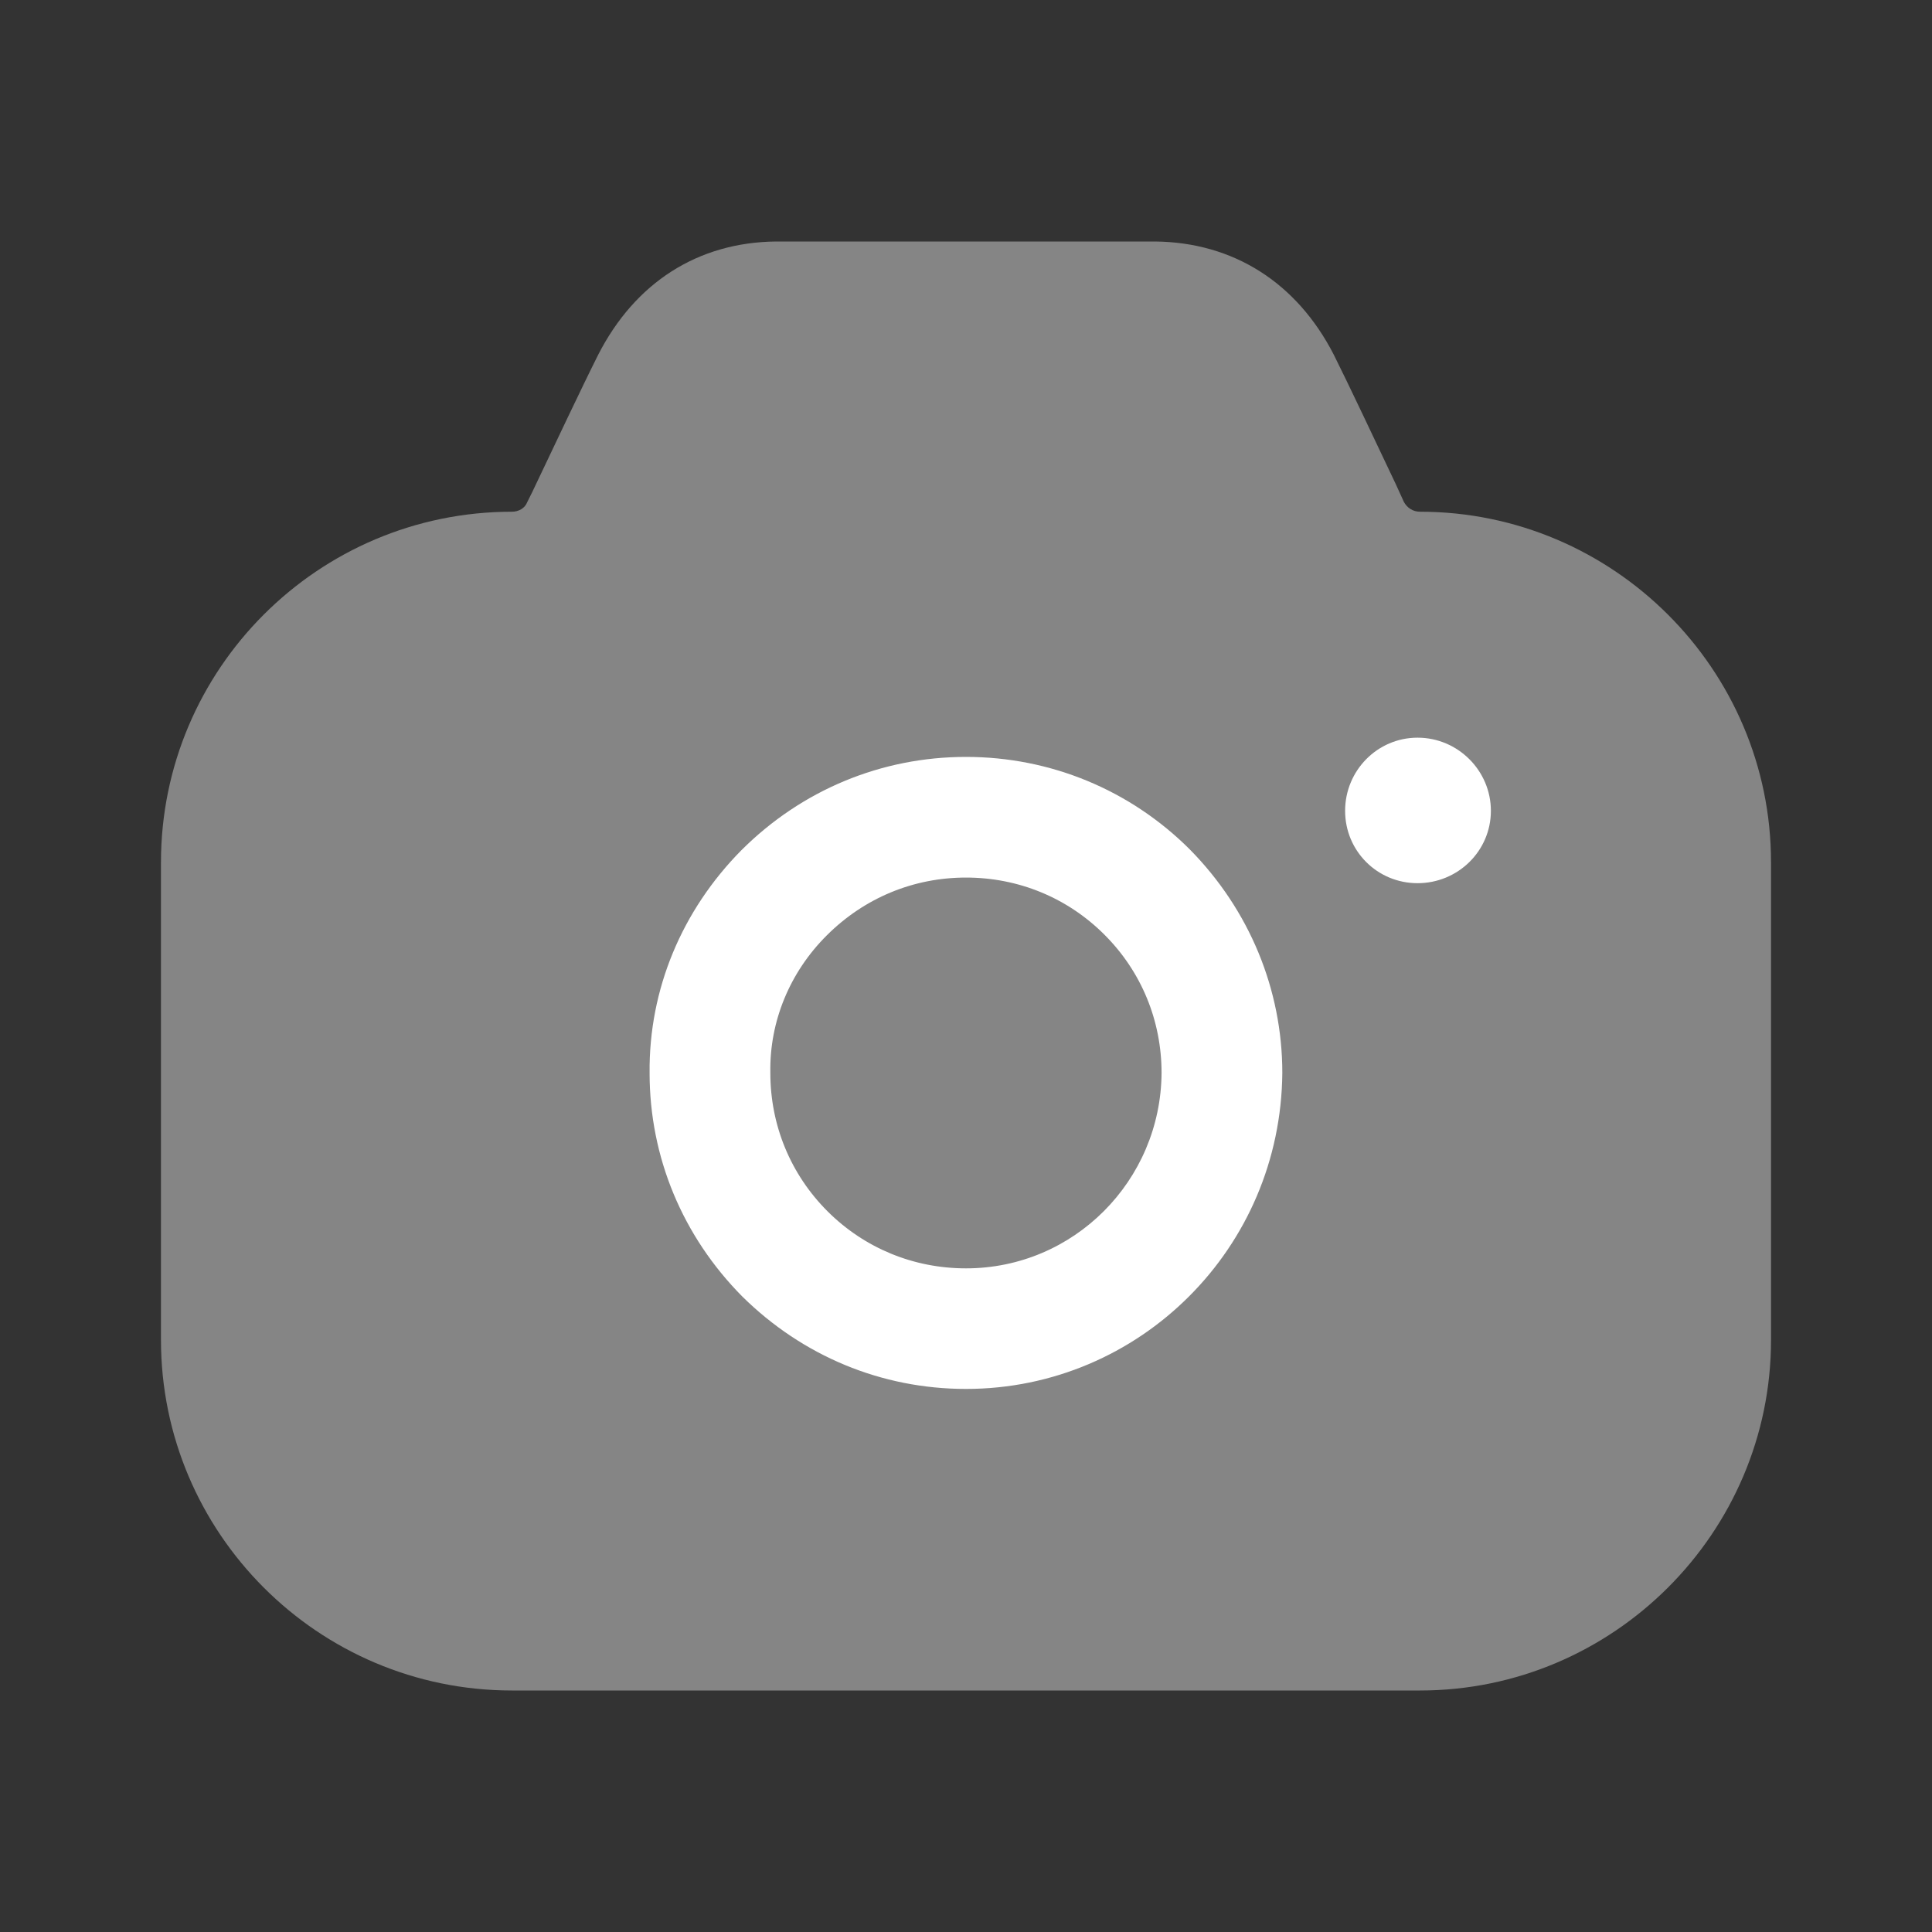 <svg width="22" height="22" viewBox="0 0 22 22" fill="none" xmlns="http://www.w3.org/2000/svg">
<rect x="0" y="0" width="22" height="22" fill="#333333" stroke="none"/>
<path fill-rule="evenodd" clip-rule="evenodd" d="M15.317 9.233C15.317 9.691 15.684 10.057 16.142 10.057C16.601 10.057 16.977 9.691 16.977 9.233C16.977 8.775 16.601 8.4 16.142 8.4C15.684 8.4 15.317 8.775 15.317 9.233ZM13.539 14.763C12.888 15.414 11.99 15.816 11 15.816C10.037 15.816 9.139 15.441 8.452 14.763C7.773 14.077 7.397 13.179 7.397 12.218C7.388 11.266 7.764 10.368 8.442 9.682C9.13 8.995 10.037 8.619 11 8.619C11.962 8.619 12.87 8.995 13.548 9.672C14.226 10.359 14.602 11.266 14.602 12.218C14.593 13.216 14.19 14.113 13.539 14.763ZM11 9.993C10.404 9.993 9.845 10.222 9.414 10.652C8.992 11.073 8.763 11.632 8.772 12.209V12.218C8.772 12.813 9.002 13.372 9.423 13.793C9.845 14.214 10.404 14.443 11 14.443C12.228 14.443 13.218 13.445 13.227 12.218C13.227 11.623 12.998 11.064 12.576 10.643C12.155 10.222 11.596 9.993 11 9.993Z" fill="white"/>
<path opacity="0.4" d="M15.987 5.717L15.895 5.515C15.647 4.993 15.363 4.389 15.189 4.041C14.767 3.217 14.043 2.759 13.154 2.75H8.837C7.947 2.759 7.232 3.217 6.811 4.041C6.627 4.407 6.316 5.067 6.059 5.607L6.004 5.717C5.977 5.79 5.903 5.827 5.83 5.827C3.621 5.827 1.833 7.621 1.833 9.819V15.258C1.833 17.455 3.621 19.25 5.83 19.25H16.17C18.37 19.25 20.167 17.455 20.167 15.258V9.819C20.167 7.621 18.37 5.827 16.17 5.827C16.087 5.827 16.023 5.781 15.987 5.717Z" fill="white"/>
</svg>

